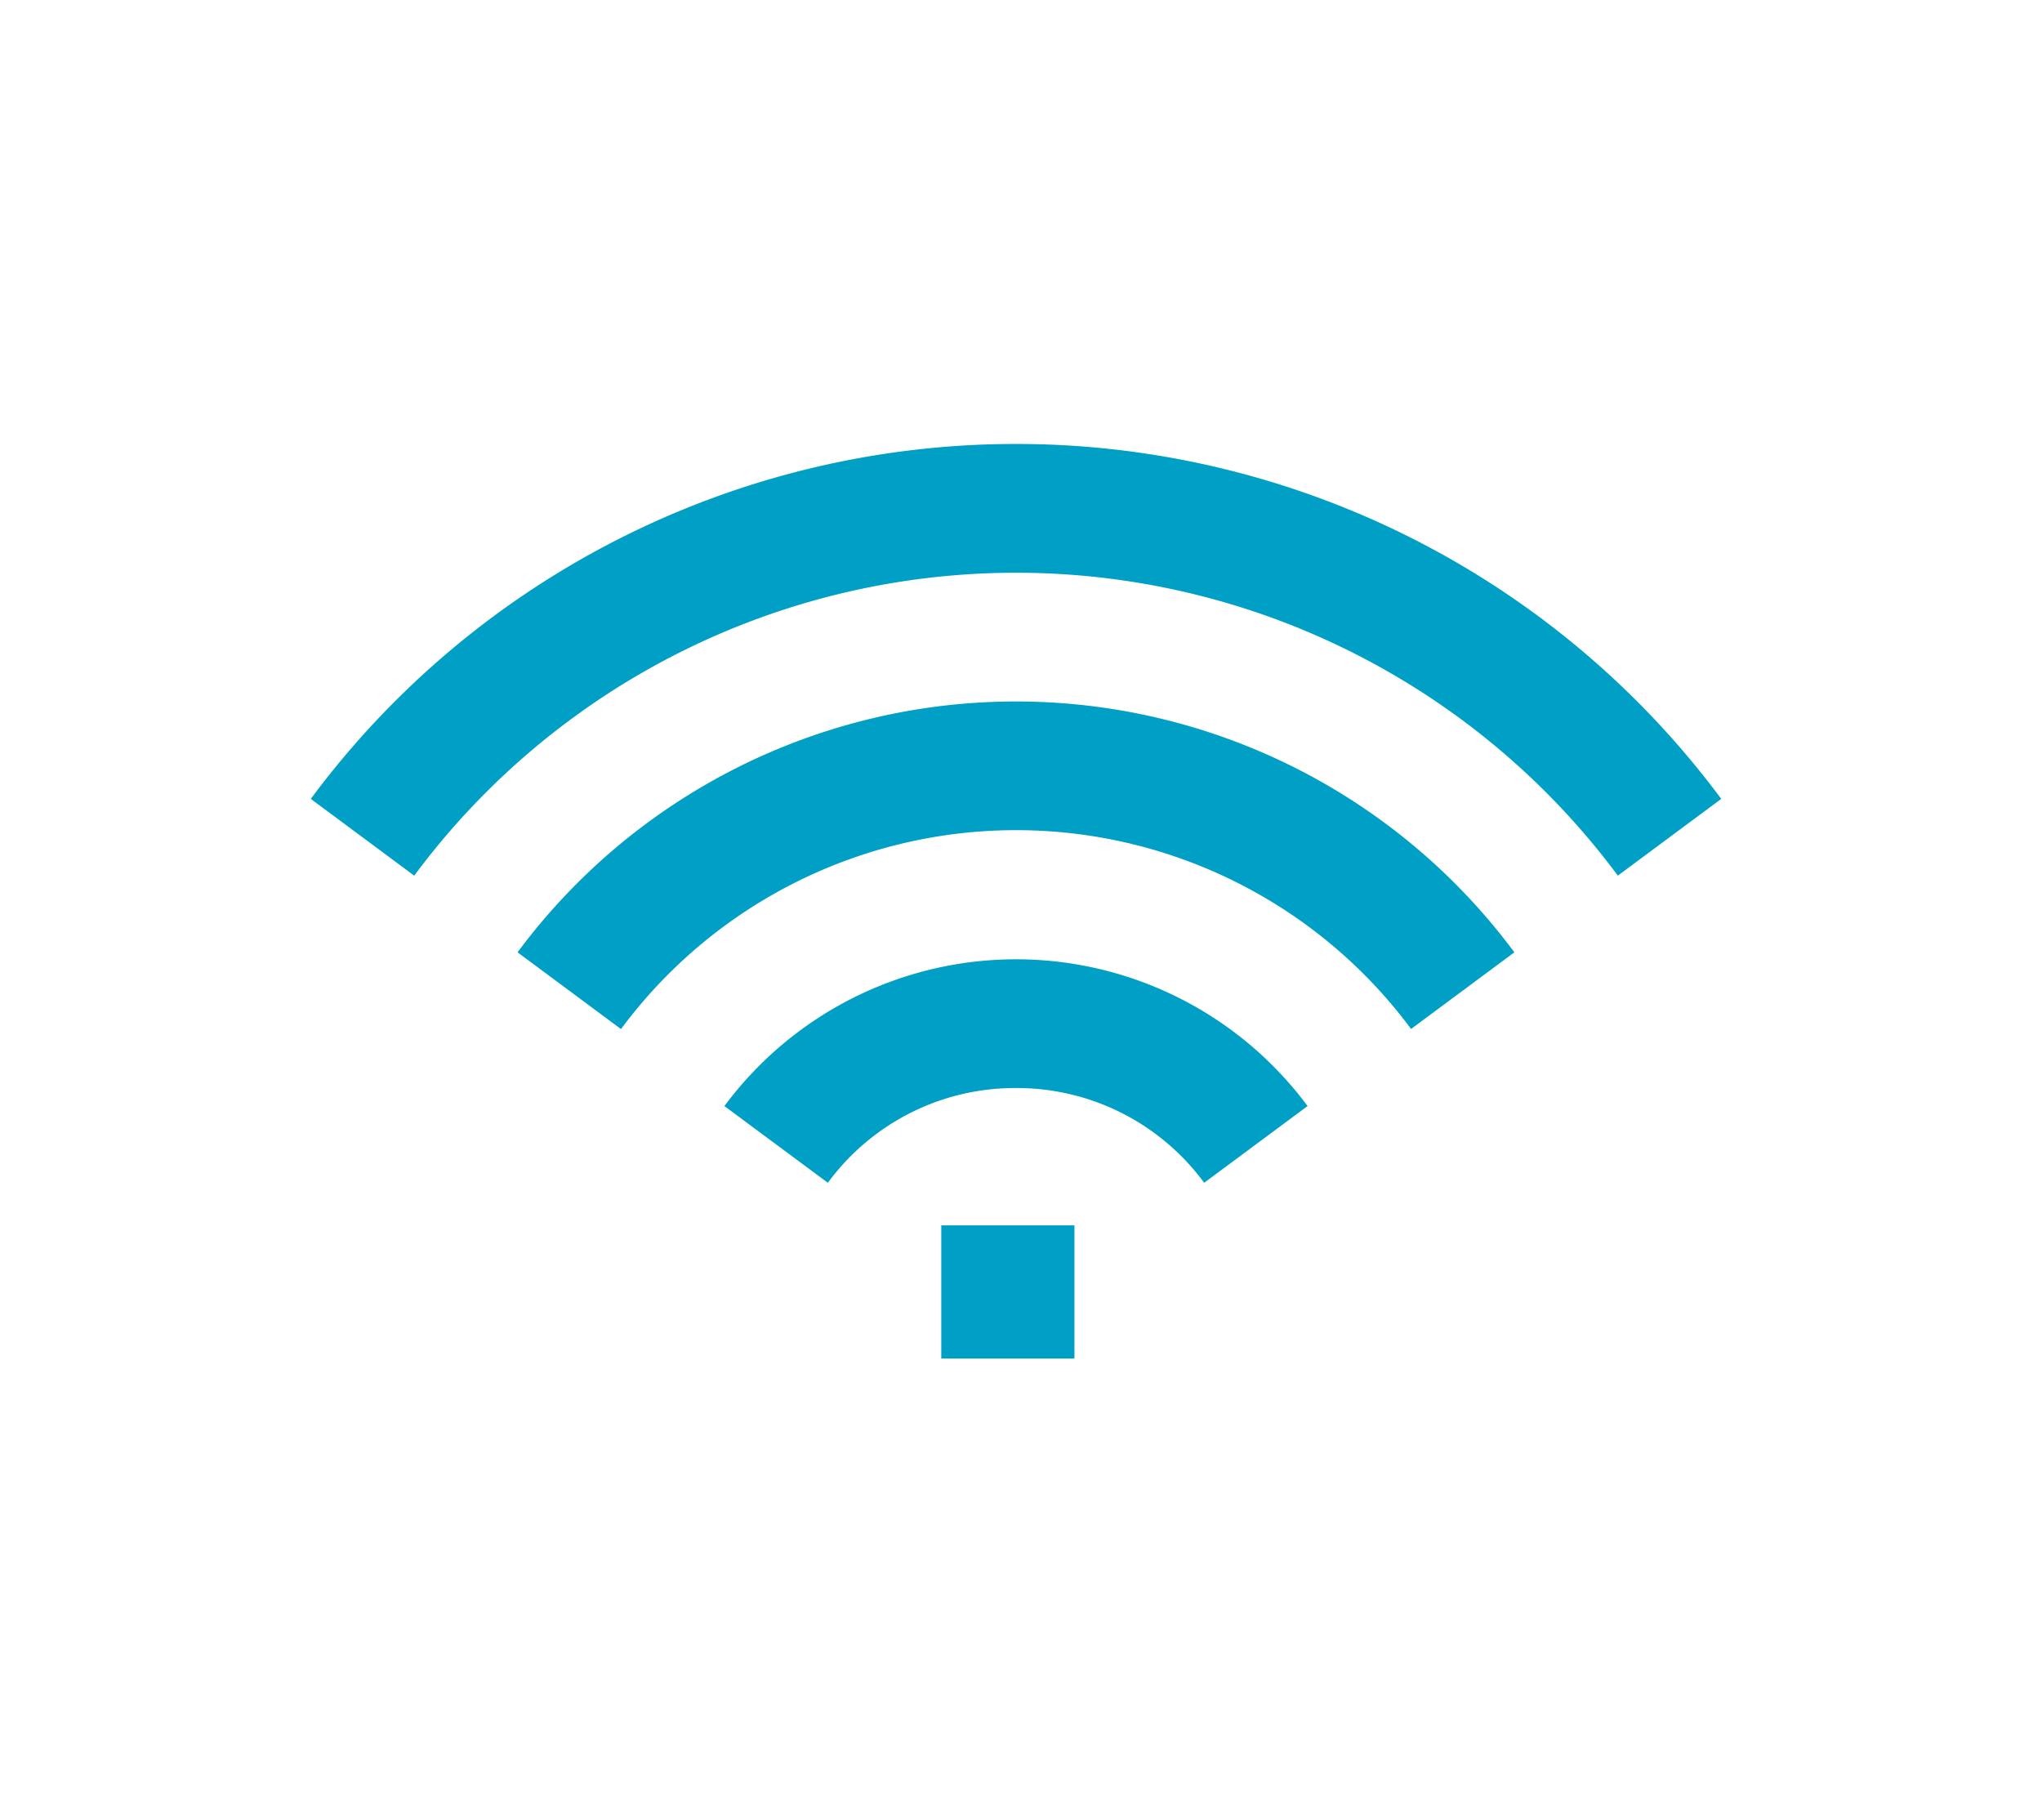 <svg xmlns="http://www.w3.org/2000/svg" width="46" height="41" viewBox="0 0 46 41">
  <g id="Grupo_4000" data-name="Grupo 4000" transform="translate(-453 -6338)">
    <rect id="Rectángulo_997" data-name="Rectángulo 997" width="46" height="41" transform="translate(453 6338)" fill="#fff"/>
    <g id="Grupo_3994" data-name="Grupo 3994" transform="translate(460 6348)">
      <path id="Trazado_2543" data-name="Trazado 2543" d="M121.144,166.719l2.33-1.729a19.781,19.781,0,0,0-31.773,0l2.33,1.729a16.88,16.88,0,0,1,27.114,0Z" transform="translate(-91.7 -156.995)" fill="#00a0c6"/>
      <path id="Trazado_2544" data-name="Trazado 2544" d="M160.01,224.374l2.33-1.729a13.98,13.98,0,0,0-22.455,0l2.33,1.729a11.079,11.079,0,0,1,17.8,0Z" transform="translate(-135.226 -211.194)" fill="#00a0c6"/>
      <path id="Trazado_2545" data-name="Trazado 2545" d="M194.638,279.9a5.232,5.232,0,0,1,4.24,2.134l2.33-1.728a8.178,8.178,0,0,0-13.137,0l2.33,1.728A5.229,5.229,0,0,1,194.638,279.9Z" transform="translate(-178.752 -265.392)" fill="#00a0c6"/>
      <rect id="Rectángulo_917" data-name="Rectángulo 917" width="3" height="3" transform="translate(14.204 17.601)" fill="#00a0c6"/>
    </g>
  </g>
</svg>
